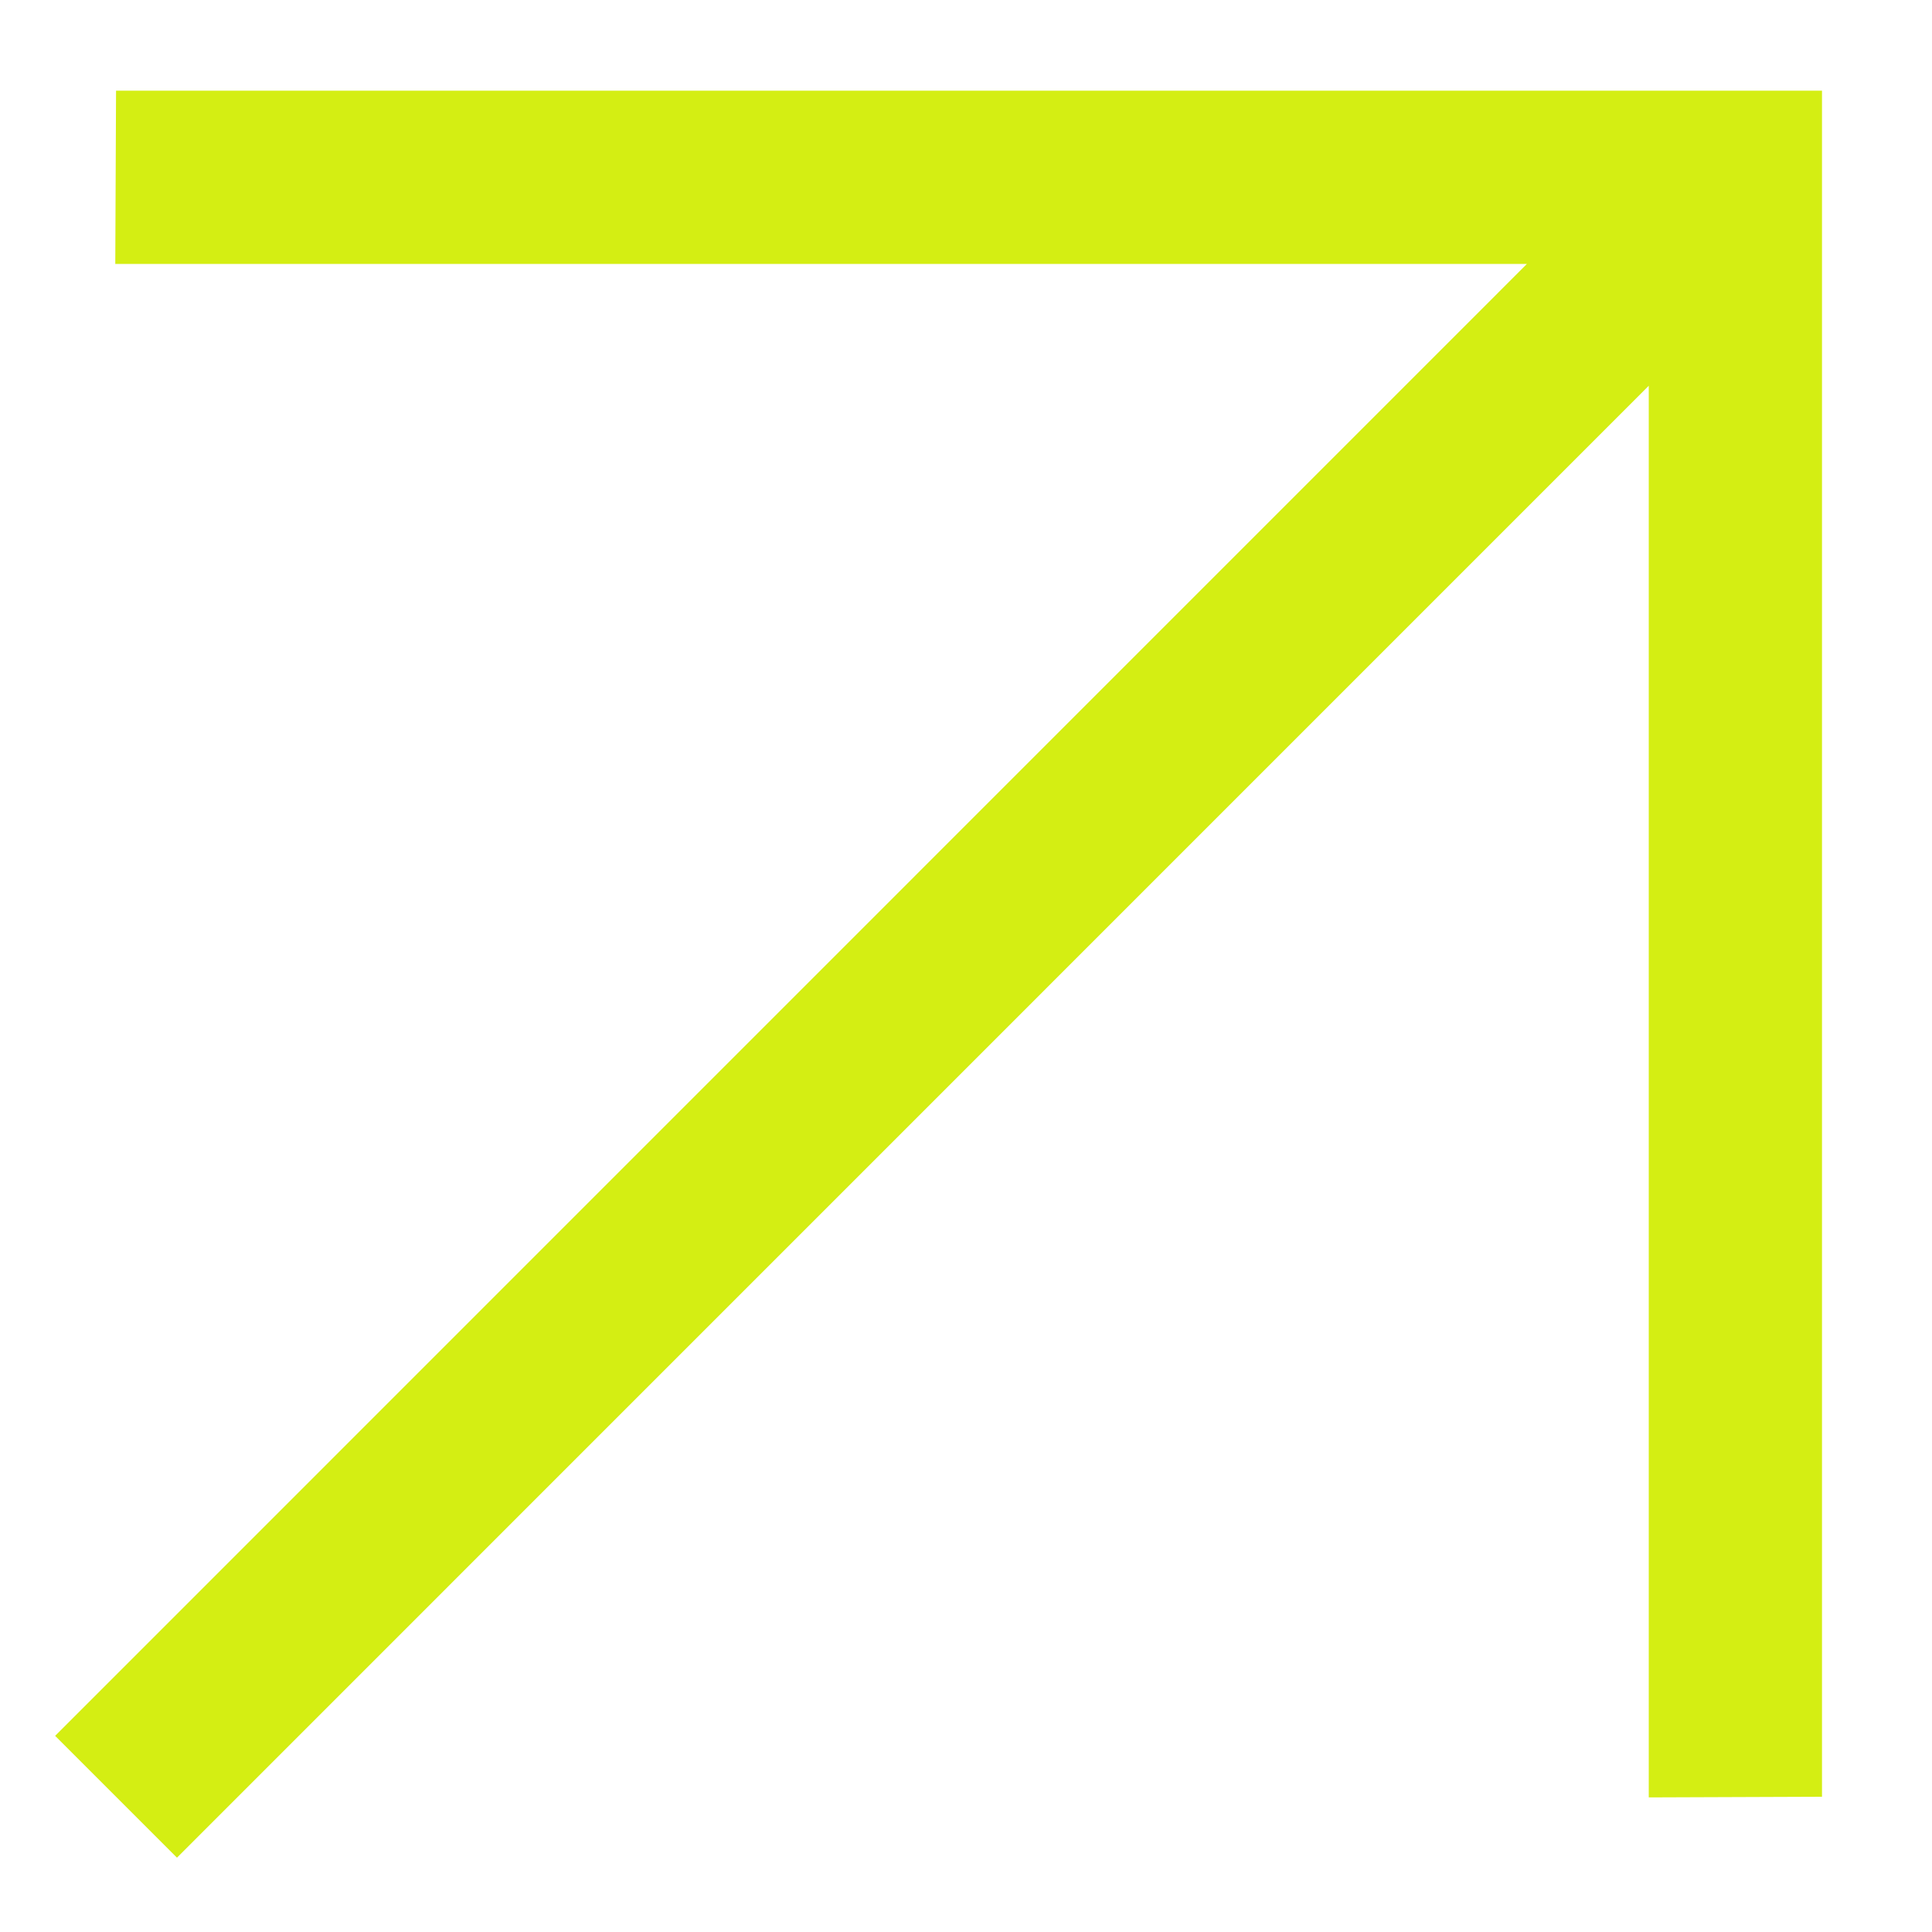 <svg width="15" height="15" viewBox="0 0 15 15" fill="none" xmlns="http://www.w3.org/2000/svg">
<path d="M12.801 2.995L1.374 14.423L0.428 13.477L11.855 2.049L0.895 2.049L0.901 0.704H14.146V13.95L12.801 13.955L12.801 2.995Z" fill="#D4EE13"/>
</svg>
